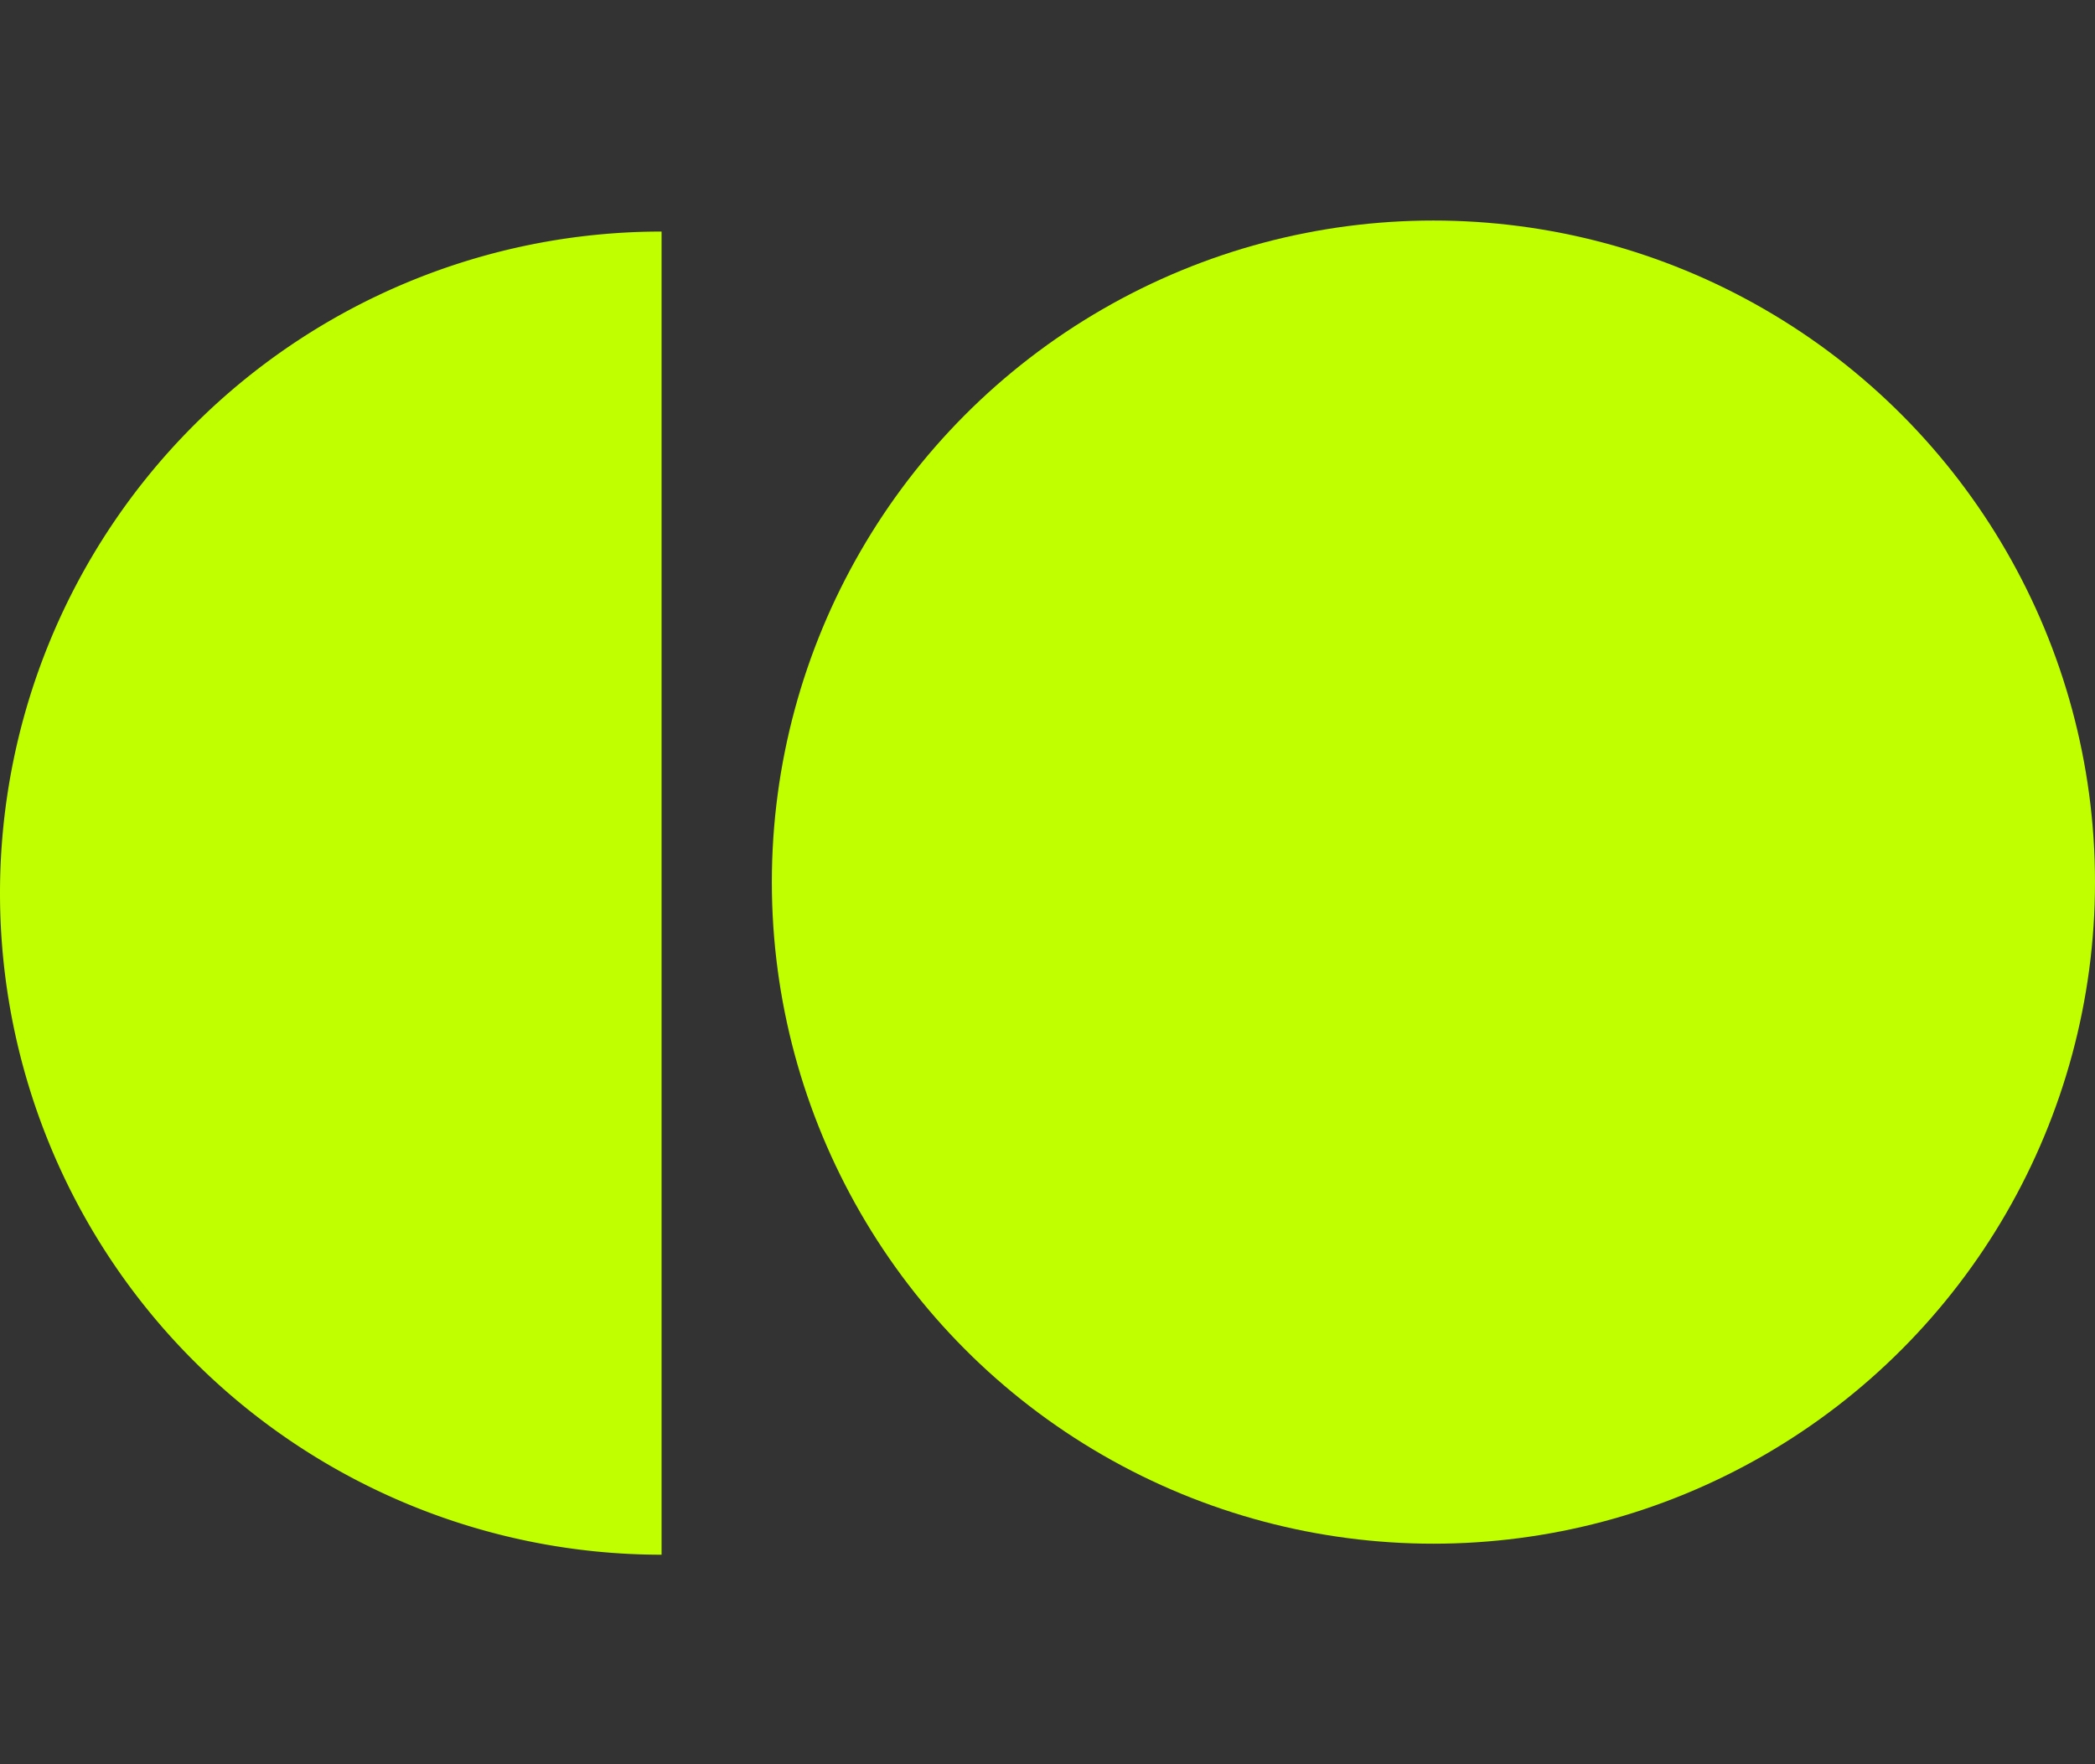 <svg xmlns="http://www.w3.org/2000/svg" width="38" height="32" fill="none"><rect width="100%" height="100%" fill="#333333" stroke="none"/><circle cx="26" cy="16" r="12" fill="#BFFF00"></circle><path fill="#BFFF00" d="M12 4.2a12 12 0 1 0 0 24v-24Z"></path></svg>
